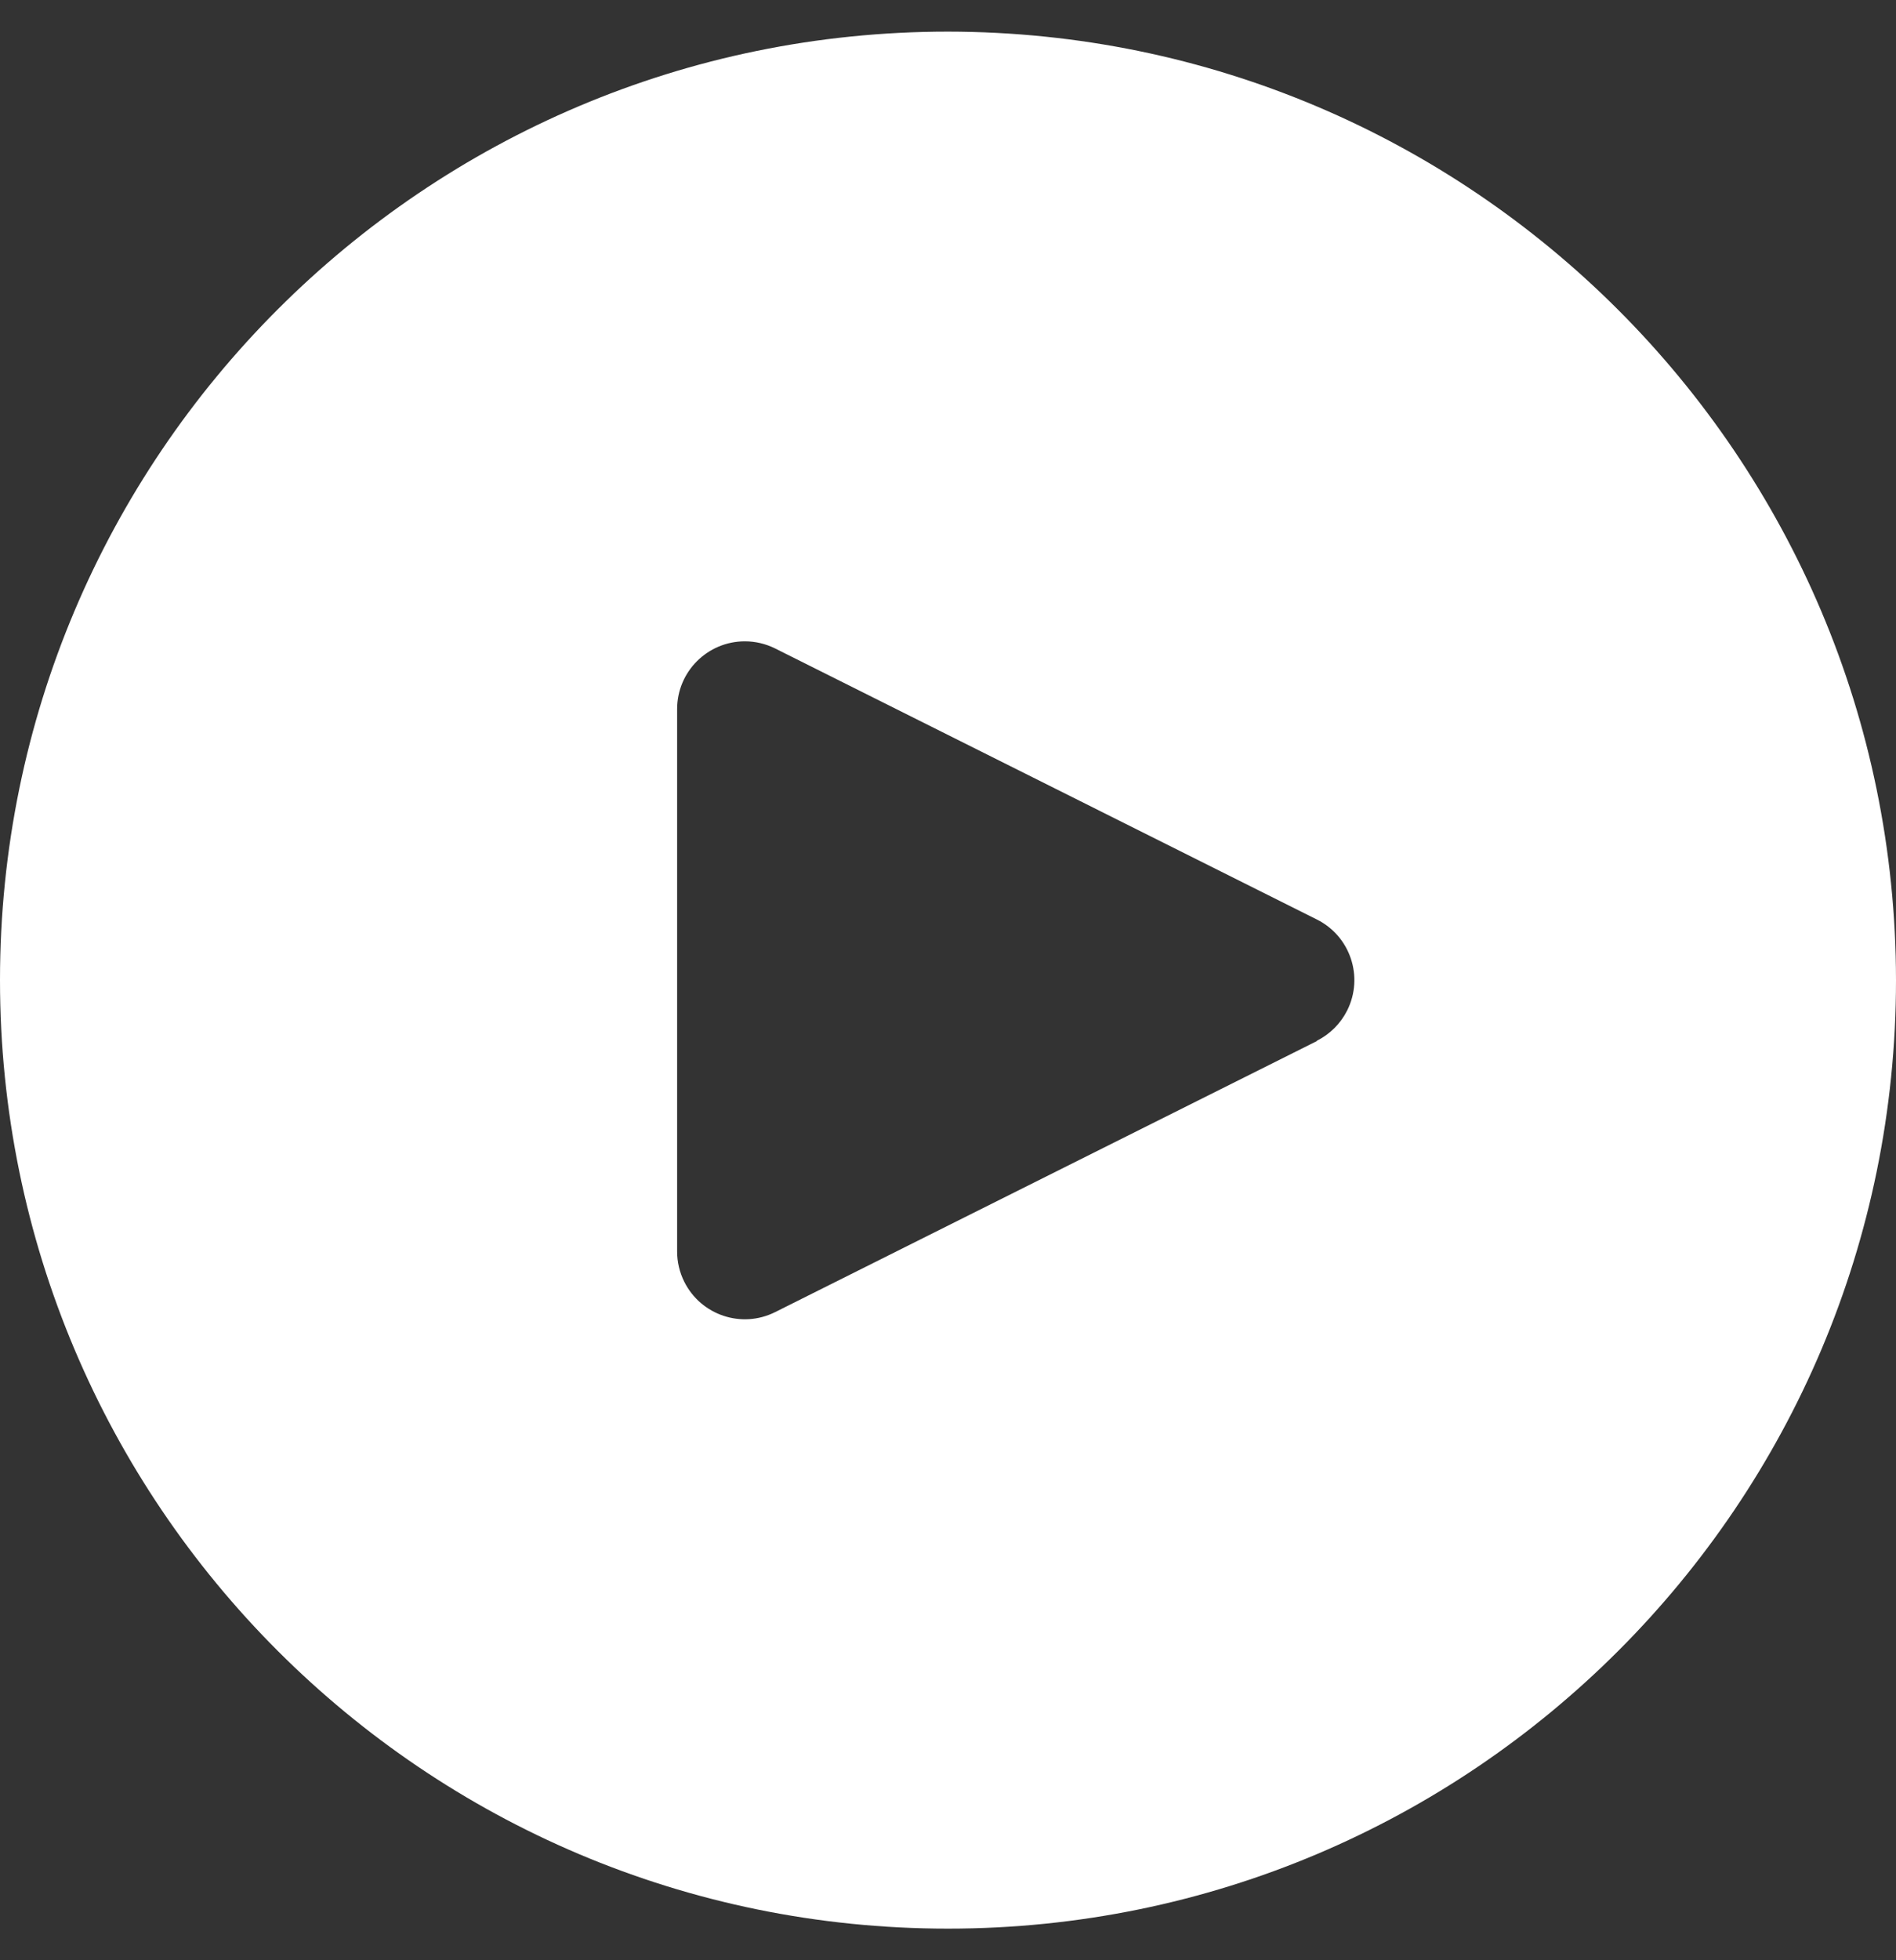 <svg width="30" height="31" viewBox="0 0 30 31" fill="none" xmlns="http://www.w3.org/2000/svg">
<rect x="0" y="0" width="30" height="31" fill="#333333" stroke="none"/>
<g clip-path="url(#clip0_868_6226)">
<path d="M15 0.5C6.716 0.5 0 7.216 0 15.5C0 23.784 6.716 30.5 15 30.5C23.284 30.5 30 23.784 30 15.5C29.991 7.219 23.281 0.509 15 0.5ZM21.317 15.978C21.213 16.186 21.044 16.355 20.836 16.459V16.464L12.265 20.75C11.735 21.015 11.092 20.8 10.827 20.27C10.752 20.12 10.713 19.954 10.714 19.786V11.214C10.714 10.623 11.193 10.143 11.785 10.142C11.952 10.142 12.116 10.181 12.265 10.255L20.836 14.541C21.366 14.805 21.581 15.448 21.317 15.978Z" fill="white"/>
</g>
<defs>
<clipPath id="clip0_868_6226">
<rect width="30" height="30" fill="white" transform="translate(0 0.5)"/>
</clipPath>
</defs>
</svg>
